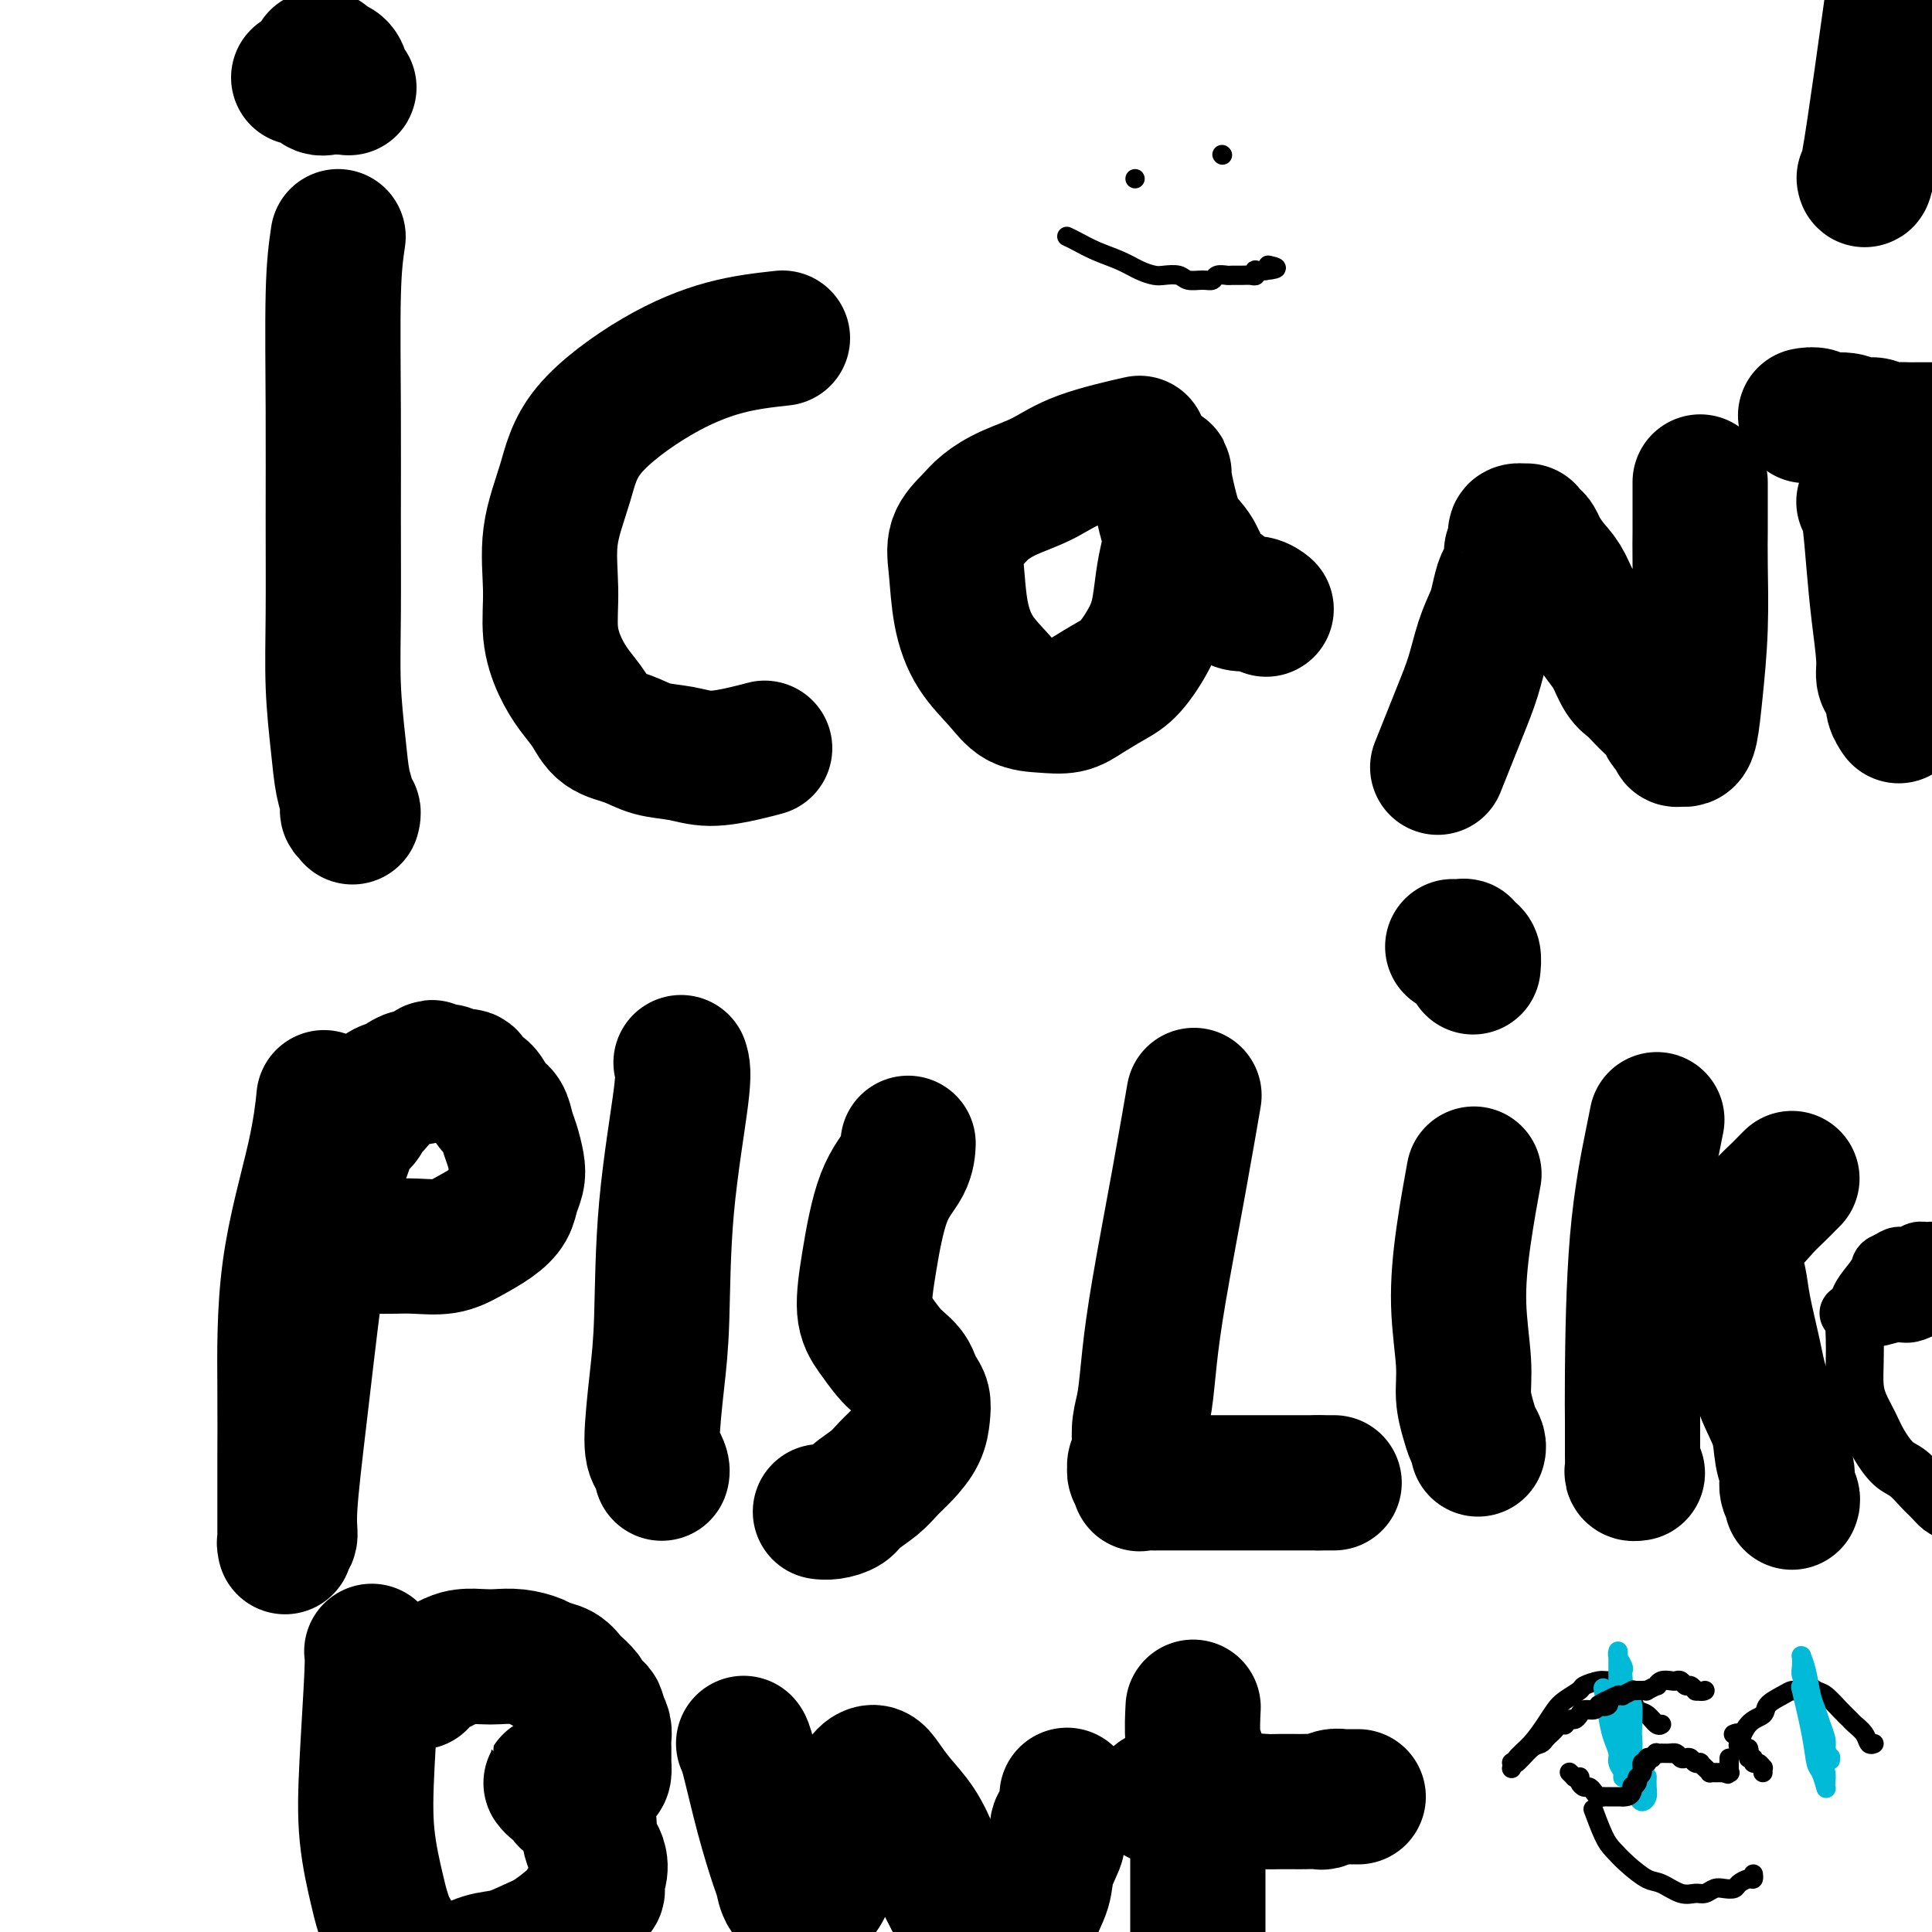 <svg viewBox='0 0 400 400' version='1.1' xmlns='http://www.w3.org/2000/svg' xmlns:xlink='http://www.w3.org/1999/xlink'><g fill='none' stroke='#000000' stroke-width='28' stroke-linecap='round' stroke-linejoin='round'><path d='M70,49c-0.423,2.886 -0.846,5.771 -1,12c-0.154,6.229 -0.038,15.801 0,24c0.038,8.199 -0.001,15.025 0,22c0.001,6.975 0.043,14.099 0,20c-0.043,5.901 -0.170,10.580 0,15c0.170,4.420 0.638,8.581 1,12c0.362,3.419 0.619,6.097 1,8c0.381,1.903 0.887,3.032 1,4c0.113,0.968 -0.165,1.775 0,2c0.165,0.225 0.775,-0.132 1,0c0.225,0.132 0.064,0.752 0,1c-0.064,0.248 -0.032,0.124 0,0'/><path d='M62,16c0.000,-0.000 0.000,-0.000 0,0c-0.000,0.000 -0.002,0.001 0,0c0.002,-0.001 0.006,-0.002 0,0c-0.006,0.002 -0.024,0.008 0,0c0.024,-0.008 0.089,-0.030 0,0c-0.089,0.030 -0.334,0.113 0,0c0.334,-0.113 1.245,-0.423 2,0c0.755,0.423 1.352,1.579 2,2c0.648,0.421 1.347,0.107 2,0c0.653,-0.107 1.259,-0.007 2,0c0.741,0.007 1.617,-0.078 2,0c0.383,0.078 0.271,0.318 0,0c-0.271,-0.318 -0.703,-1.196 -1,-2c-0.297,-0.804 -0.459,-1.536 -1,-2c-0.541,-0.464 -1.462,-0.660 -2,-1c-0.538,-0.340 -0.694,-0.823 -1,-1c-0.306,-0.177 -0.762,-0.047 -1,0c-0.238,0.047 -0.256,0.013 0,0c0.256,-0.013 0.788,-0.004 1,0c0.212,0.004 0.106,0.002 0,0'/><path d='M386,37c0.011,0.051 0.022,0.102 0,0c-0.022,-0.102 -0.077,-0.357 0,0c0.077,0.357 0.286,1.327 2,-10c1.714,-11.327 4.932,-34.950 7,-50c2.068,-15.050 2.985,-21.527 4,-28c1.015,-6.473 2.130,-12.943 3,-18c0.870,-5.057 1.497,-8.702 2,-11c0.503,-2.298 0.881,-3.251 1,-4c0.119,-0.749 -0.023,-1.296 0,-2c0.023,-0.704 0.210,-1.564 0,-2c-0.210,-0.436 -0.816,-0.446 -1,-1c-0.184,-0.554 0.056,-1.651 0,-2c-0.056,-0.349 -0.407,0.051 -1,0c-0.593,-0.051 -1.429,-0.552 -2,-1c-0.571,-0.448 -0.877,-0.842 -1,-1c-0.123,-0.158 -0.061,-0.079 0,0'/><path d='M162,70c-3.877,0.429 -7.754,0.858 -12,2c-4.246,1.142 -8.860,2.998 -14,6c-5.140,3.002 -10.804,7.151 -14,11c-3.196,3.849 -3.923,7.400 -5,11c-1.077,3.600 -2.504,7.250 -3,11c-0.496,3.750 -0.061,7.601 0,11c0.061,3.399 -0.253,6.346 0,9c0.253,2.654 1.074,5.014 2,7c0.926,1.986 1.957,3.597 3,5c1.043,1.403 2.098,2.599 3,4c0.902,1.401 1.652,3.007 3,4c1.348,0.993 3.294,1.374 5,2c1.706,0.626 3.172,1.499 5,2c1.828,0.501 4.017,0.632 6,1c1.983,0.368 3.758,0.975 6,1c2.242,0.025 4.950,-0.532 7,-1c2.050,-0.468 3.443,-0.848 4,-1c0.557,-0.152 0.279,-0.076 0,0'/><path d='M235,92c0.075,-0.017 0.151,-0.034 0,0c-0.151,0.034 -0.528,0.119 0,0c0.528,-0.119 1.961,-0.443 0,0c-1.961,0.443 -7.314,1.654 -11,3c-3.686,1.346 -5.703,2.827 -8,4c-2.297,1.173 -4.875,2.039 -7,3c-2.125,0.961 -3.797,2.018 -5,3c-1.203,0.982 -1.937,1.888 -3,3c-1.063,1.112 -2.455,2.428 -3,4c-0.545,1.572 -0.244,3.398 0,6c0.244,2.602 0.430,5.979 1,9c0.570,3.021 1.524,5.686 3,8c1.476,2.314 3.474,4.275 5,6c1.526,1.725 2.578,3.213 4,4c1.422,0.787 3.212,0.874 5,1c1.788,0.126 3.575,0.293 5,0c1.425,-0.293 2.490,-1.044 4,-2c1.510,-0.956 3.465,-2.117 5,-3c1.535,-0.883 2.649,-1.488 4,-3c1.351,-1.512 2.937,-3.929 4,-6c1.063,-2.071 1.601,-3.794 2,-6c0.399,-2.206 0.657,-4.895 1,-7c0.343,-2.105 0.772,-3.628 1,-5c0.228,-1.372 0.257,-2.595 0,-4c-0.257,-1.405 -0.800,-2.994 -1,-4c-0.200,-1.006 -0.057,-1.430 0,-2c0.057,-0.570 0.029,-1.285 0,-2'/><path d='M241,102c0.152,-4.044 0.032,-2.154 0,-2c-0.032,0.154 0.026,-1.429 0,-2c-0.026,-0.571 -0.134,-0.130 0,1c0.134,1.130 0.511,2.951 1,5c0.489,2.049 1.089,4.327 2,6c0.911,1.673 2.131,2.742 3,4c0.869,1.258 1.387,2.705 2,4c0.613,1.295 1.322,2.437 2,3c0.678,0.563 1.324,0.547 2,1c0.676,0.453 1.383,1.376 2,2c0.617,0.624 1.145,0.951 2,1c0.855,0.049 2.038,-0.179 3,0c0.962,0.179 1.703,0.765 2,1c0.297,0.235 0.148,0.117 0,0'/><path d='M298,158c0.100,-0.251 0.201,-0.502 0,0c-0.201,0.502 -0.702,1.757 0,0c0.702,-1.757 2.608,-6.527 4,-10c1.392,-3.473 2.271,-5.648 3,-8c0.729,-2.352 1.308,-4.880 2,-7c0.692,-2.120 1.496,-3.831 2,-5c0.504,-1.169 0.708,-1.794 1,-3c0.292,-1.206 0.670,-2.992 1,-4c0.330,-1.008 0.610,-1.240 1,-2c0.390,-0.760 0.889,-2.050 1,-3c0.111,-0.950 -0.166,-1.560 0,-2c0.166,-0.440 0.774,-0.710 1,-1c0.226,-0.290 0.068,-0.599 0,-1c-0.068,-0.401 -0.047,-0.893 0,-1c0.047,-0.107 0.121,0.171 0,0c-0.121,-0.171 -0.436,-0.789 0,-1c0.436,-0.211 1.622,-0.013 2,0c0.378,0.013 -0.051,-0.160 0,0c0.051,0.160 0.581,0.651 1,1c0.419,0.349 0.728,0.555 1,1c0.272,0.445 0.506,1.127 1,2c0.494,0.873 1.247,1.936 2,3'/><path d='M321,117c1.679,1.796 2.375,2.786 3,4c0.625,1.214 1.179,2.650 2,4c0.821,1.350 1.911,2.613 3,4c1.089,1.387 2.179,2.900 3,4c0.821,1.100 1.375,1.789 2,3c0.625,1.211 1.323,2.943 2,4c0.677,1.057 1.333,1.439 2,2c0.667,0.561 1.344,1.302 2,2c0.656,0.698 1.290,1.353 2,2c0.710,0.647 1.496,1.288 2,2c0.504,0.712 0.727,1.497 1,2c0.273,0.503 0.598,0.724 1,1c0.402,0.276 0.881,0.608 1,1c0.119,0.392 -0.123,0.845 0,1c0.123,0.155 0.611,0.011 1,0c0.389,-0.011 0.679,0.109 1,0c0.321,-0.109 0.675,-0.447 1,-2c0.325,-1.553 0.623,-4.319 1,-8c0.377,-3.681 0.833,-8.275 1,-13c0.167,-4.725 0.045,-9.579 0,-13c-0.045,-3.421 -0.012,-5.407 0,-7c0.012,-1.593 0.003,-2.791 0,-4c-0.003,-1.209 -0.001,-2.427 0,-3c0.001,-0.573 0.000,-0.500 0,-1c-0.000,-0.500 -0.000,-1.571 0,-2c0.000,-0.429 0.000,-0.214 0,0'/><path d='M386,104c-0.089,-0.100 -0.177,-0.200 0,0c0.177,0.200 0.621,0.701 1,3c0.379,2.299 0.693,6.398 1,10c0.307,3.602 0.608,6.708 1,10c0.392,3.292 0.875,6.768 1,9c0.125,2.232 -0.106,3.218 0,4c0.106,0.782 0.551,1.359 1,2c0.449,0.641 0.904,1.347 1,2c0.096,0.653 -0.166,1.253 0,2c0.166,0.747 0.762,1.642 1,2c0.238,0.358 0.119,0.179 0,0'/><path d='M374,86c0.004,-0.001 0.007,-0.001 0,0c-0.007,0.001 -0.026,0.004 0,0c0.026,-0.004 0.097,-0.016 0,0c-0.097,0.016 -0.361,0.061 0,0c0.361,-0.061 1.346,-0.228 2,0c0.654,0.228 0.975,0.849 2,1c1.025,0.151 2.754,-0.170 4,0c1.246,0.170 2.010,0.830 3,1c0.990,0.170 2.206,-0.151 3,0c0.794,0.151 1.167,0.772 2,1c0.833,0.228 2.126,0.061 3,0c0.874,-0.061 1.330,-0.016 2,0c0.670,0.016 1.556,0.004 2,0c0.444,-0.004 0.447,-0.001 1,0c0.553,0.001 1.654,0.000 2,0c0.346,-0.000 -0.065,-0.000 0,0c0.065,0.000 0.605,0.000 1,0c0.395,-0.000 0.645,-0.000 1,0c0.355,0.000 0.816,0.000 1,0c0.184,-0.000 0.092,-0.000 0,0'/><path d='M67,228c0.006,-0.059 0.012,-0.119 0,0c-0.012,0.119 -0.042,0.416 0,0c0.042,-0.416 0.155,-1.544 0,0c-0.155,1.544 -0.577,5.762 -2,12c-1.423,6.238 -3.845,14.498 -5,23c-1.155,8.502 -1.041,17.247 -1,24c0.041,6.753 0.011,11.516 0,15c-0.011,3.484 -0.003,5.691 0,8c0.003,2.309 -0.000,4.720 0,6c0.000,1.280 0.004,1.427 0,2c-0.004,0.573 -0.017,1.570 0,2c0.017,0.430 0.062,0.292 0,0c-0.062,-0.292 -0.232,-0.740 0,-1c0.232,-0.260 0.866,-0.334 1,-1c0.134,-0.666 -0.231,-1.923 0,-6c0.231,-4.077 1.059,-10.973 2,-19c0.941,-8.027 1.996,-17.186 3,-25c1.004,-7.814 1.957,-14.282 3,-19c1.043,-4.718 2.177,-7.684 3,-10c0.823,-2.316 1.334,-3.982 2,-5c0.666,-1.018 1.487,-1.390 2,-2c0.513,-0.610 0.718,-1.459 1,-2c0.282,-0.541 0.642,-0.775 1,-1c0.358,-0.225 0.715,-0.443 1,-1c0.285,-0.557 0.500,-1.455 1,-2c0.500,-0.545 1.286,-0.737 2,-1c0.714,-0.263 1.356,-0.596 2,-1c0.644,-0.404 1.289,-0.878 2,-1c0.711,-0.122 1.489,0.108 2,0c0.511,-0.108 0.756,-0.554 1,-1'/><path d='M88,222c2.452,-1.861 1.081,-0.515 1,0c-0.081,0.515 1.129,0.198 2,0c0.871,-0.198 1.402,-0.276 2,0c0.598,0.276 1.262,0.907 2,1c0.738,0.093 1.549,-0.352 2,0c0.451,0.352 0.540,1.501 1,2c0.460,0.499 1.289,0.348 2,1c0.711,0.652 1.304,2.107 2,3c0.696,0.893 1.494,1.225 2,2c0.506,0.775 0.721,1.992 1,3c0.279,1.008 0.623,1.806 1,3c0.377,1.194 0.787,2.784 1,4c0.213,1.216 0.228,2.058 0,3c-0.228,0.942 -0.698,1.983 -1,3c-0.302,1.017 -0.435,2.010 -1,3c-0.565,0.990 -1.560,1.978 -3,3c-1.440,1.022 -3.323,2.078 -5,3c-1.677,0.922 -3.149,1.711 -5,2c-1.851,0.289 -4.083,0.077 -6,0c-1.917,-0.077 -3.519,-0.021 -5,0c-1.481,0.021 -2.840,0.006 -4,0c-1.160,-0.006 -2.120,-0.001 -3,0c-0.880,0.001 -1.680,0.000 -2,0c-0.320,-0.000 -0.160,-0.000 0,0'/><path d='M141,220c0.315,0.970 0.630,1.940 0,7c-0.630,5.060 -2.204,14.209 -3,23c-0.796,8.791 -0.812,17.224 -1,23c-0.188,5.776 -0.548,8.896 -1,13c-0.452,4.104 -0.997,9.191 -1,12c-0.003,2.809 0.535,3.341 1,4c0.465,0.659 0.856,1.447 1,2c0.144,0.553 0.041,0.872 0,1c-0.041,0.128 -0.021,0.064 0,0'/><path d='M188,237c-0.004,0.088 -0.007,0.175 0,0c0.007,-0.175 0.025,-0.613 0,0c-0.025,0.613 -0.093,2.277 -1,4c-0.907,1.723 -2.654,3.505 -4,7c-1.346,3.495 -2.292,8.704 -3,13c-0.708,4.296 -1.178,7.679 -1,10c0.178,2.321 1.003,3.580 2,5c0.997,1.420 2.165,2.999 3,4c0.835,1.001 1.338,1.422 2,2c0.662,0.578 1.484,1.312 2,2c0.516,0.688 0.725,1.331 1,2c0.275,0.669 0.615,1.365 1,2c0.385,0.635 0.816,1.209 1,2c0.184,0.791 0.122,1.800 0,3c-0.122,1.200 -0.306,2.590 -1,4c-0.694,1.410 -1.900,2.840 -3,4c-1.100,1.160 -2.094,2.052 -3,3c-0.906,0.948 -1.725,1.953 -3,3c-1.275,1.047 -3.007,2.137 -4,3c-0.993,0.863 -1.245,1.499 -2,2c-0.755,0.501 -2.011,0.866 -3,1c-0.989,0.134 -1.711,0.038 -2,0c-0.289,-0.038 -0.144,-0.019 0,0'/><path d='M247,228c0.017,-0.097 0.033,-0.194 0,0c-0.033,0.194 -0.117,0.681 0,0c0.117,-0.681 0.435,-2.528 0,0c-0.435,2.528 -1.623,9.431 -3,17c-1.377,7.569 -2.944,15.803 -4,22c-1.056,6.197 -1.603,10.356 -2,14c-0.397,3.644 -0.646,6.773 -1,9c-0.354,2.227 -0.812,3.553 -1,5c-0.188,1.447 -0.104,3.016 0,4c0.104,0.984 0.228,1.381 0,2c-0.228,0.619 -0.809,1.458 -1,2c-0.191,0.542 0.007,0.786 0,1c-0.007,0.214 -0.221,0.397 0,1c0.221,0.603 0.875,1.626 1,2c0.125,0.374 -0.281,0.100 0,0c0.281,-0.100 1.248,-0.027 2,0c0.752,0.027 1.289,0.007 2,0c0.711,-0.007 1.597,-0.002 3,0c1.403,0.002 3.325,0.001 5,0c1.675,-0.001 3.105,-0.000 5,0c1.895,0.000 4.255,0.000 6,0c1.745,-0.000 2.877,-0.000 4,0c1.123,0.000 2.239,0.000 3,0c0.761,-0.000 1.166,-0.000 2,0c0.834,0.000 2.095,0.000 3,0c0.905,-0.000 1.452,-0.000 2,0'/><path d='M273,307c5.906,0.000 2.171,0.000 1,0c-1.171,0.000 0.222,0.000 1,0c0.778,0.000 0.940,0.000 1,0c0.060,-0.000 0.017,0.000 0,0c-0.017,0.000 -0.009,0.000 0,0'/><path d='M305,244c-0.050,0.273 -0.101,0.546 0,0c0.101,-0.546 0.352,-1.911 0,0c-0.352,1.911 -1.307,7.099 -2,12c-0.693,4.901 -1.125,9.515 -1,14c0.125,4.485 0.808,8.840 1,12c0.192,3.160 -0.106,5.123 0,7c0.106,1.877 0.617,3.666 1,5c0.383,1.334 0.639,2.213 1,3c0.361,0.787 0.828,1.481 1,2c0.172,0.519 0.049,0.863 0,1c-0.049,0.137 -0.025,0.069 0,0'/><path d='M305,200c-0.000,0.000 -0.000,0.000 0,0c0.000,-0.000 0.000,-0.000 0,0c-0.000,0.000 -0.000,0.000 0,0c0.000,-0.000 0.000,-0.000 0,0c-0.000,0.000 -0.000,0.000 0,0c0.000,-0.000 0.000,-0.001 0,0c-0.000,0.001 -0.000,0.002 0,0c0.000,-0.002 0.001,-0.007 0,0c-0.001,0.007 -0.003,0.027 0,0c0.003,-0.027 0.011,-0.102 0,0c-0.011,0.102 -0.039,0.381 0,0c0.039,-0.381 0.147,-1.423 0,-2c-0.147,-0.577 -0.548,-0.691 -1,-1c-0.452,-0.309 -0.956,-0.815 -1,-1c-0.044,-0.185 0.373,-0.050 0,0c-0.373,0.050 -1.535,0.014 -2,0c-0.465,-0.014 -0.232,-0.007 0,0'/><path d='M343,232c0.030,-0.161 0.061,-0.322 0,0c-0.061,0.322 -0.212,1.125 -1,5c-0.788,3.875 -2.211,10.820 -3,20c-0.789,9.180 -0.945,20.593 -1,27c-0.055,6.407 -0.011,7.808 0,10c0.011,2.192 -0.011,5.176 0,7c0.011,1.824 0.054,2.489 0,3c-0.054,0.511 -0.207,0.868 0,1c0.207,0.132 0.773,0.038 1,0c0.227,-0.038 0.113,-0.019 0,0'/><path d='M345,267c-0.010,0.010 -0.021,0.020 0,0c0.021,-0.020 0.073,-0.071 0,0c-0.073,0.071 -0.269,0.262 0,0c0.269,-0.262 1.005,-0.979 2,-2c0.995,-1.021 2.248,-2.346 4,-4c1.752,-1.654 4.003,-3.637 6,-5c1.997,-1.363 3.740,-2.106 5,-3c1.260,-0.894 2.036,-1.938 3,-3c0.964,-1.062 2.114,-2.140 3,-3c0.886,-0.860 1.508,-1.501 2,-2c0.492,-0.499 0.855,-0.857 1,-1c0.145,-0.143 0.073,-0.072 0,0'/><path d='M359,262c0.026,0.058 0.052,0.116 0,0c-0.052,-0.116 -0.181,-0.406 0,0c0.181,0.406 0.672,1.510 1,3c0.328,1.490 0.493,3.367 1,6c0.507,2.633 1.355,6.021 2,9c0.645,2.979 1.086,5.550 2,8c0.914,2.450 2.301,4.778 3,7c0.699,2.222 0.709,4.336 1,6c0.291,1.664 0.862,2.877 1,4c0.138,1.123 -0.159,2.157 0,3c0.159,0.843 0.774,1.496 1,2c0.226,0.504 0.065,0.858 0,1c-0.065,0.142 -0.032,0.071 0,0'/></g>
<g fill='none' stroke='#000000' stroke-width='12' stroke-linecap='round' stroke-linejoin='round'><path d='M383,272c-0.023,-0.010 -0.046,-0.021 0,0c0.046,0.021 0.161,0.073 0,0c-0.161,-0.073 -0.598,-0.270 0,0c0.598,0.270 2.233,1.009 4,1c1.767,-0.009 3.667,-0.766 5,-1c1.333,-0.234 2.097,0.055 3,0c0.903,-0.055 1.943,-0.453 3,-1c1.057,-0.547 2.130,-1.242 3,-2c0.870,-0.758 1.535,-1.578 2,-2c0.465,-0.422 0.728,-0.445 1,-1c0.272,-0.555 0.553,-1.641 1,-2c0.447,-0.359 1.060,0.010 1,0c-0.060,-0.010 -0.793,-0.399 -1,-1c-0.207,-0.601 0.110,-1.415 0,-2c-0.110,-0.585 -0.648,-0.943 -1,-1c-0.352,-0.057 -0.517,0.185 -1,0c-0.483,-0.185 -1.284,-0.796 -2,-1c-0.716,-0.204 -1.347,0.001 -2,0c-0.653,-0.001 -1.330,-0.206 -2,0c-0.670,0.206 -1.334,0.825 -2,1c-0.666,0.175 -1.333,-0.093 -2,0c-0.667,0.093 -1.333,0.546 -2,1'/><path d='M391,261c-1.907,0.615 -1.674,1.153 -2,2c-0.326,0.847 -1.212,2.003 -2,3c-0.788,0.997 -1.480,1.834 -2,3c-0.520,1.166 -0.869,2.660 -1,4c-0.131,1.340 -0.043,2.525 0,4c0.043,1.475 0.041,3.240 0,5c-0.041,1.760 -0.121,3.515 0,5c0.121,1.485 0.444,2.700 1,4c0.556,1.300 1.346,2.684 2,4c0.654,1.316 1.172,2.565 2,4c0.828,1.435 1.965,3.057 3,4c1.035,0.943 1.968,1.208 3,2c1.032,0.792 2.163,2.110 3,3c0.837,0.890 1.379,1.353 2,2c0.621,0.647 1.321,1.480 2,2c0.679,0.520 1.338,0.728 2,1c0.662,0.272 1.327,0.609 2,1c0.673,0.391 1.356,0.837 2,1c0.644,0.163 1.250,0.044 2,0c0.750,-0.044 1.643,-0.013 2,0c0.357,0.013 0.179,0.006 0,0'/></g>
<g fill='none' stroke='#000000' stroke-width='28' stroke-linecap='round' stroke-linejoin='round'><path d='M77,342c0.007,0.032 0.014,0.064 0,0c-0.014,-0.064 -0.050,-0.225 0,0c0.050,0.225 0.184,0.836 0,5c-0.184,4.164 -0.687,11.882 -1,18c-0.313,6.118 -0.435,10.636 0,15c0.435,4.364 1.426,8.572 2,11c0.574,2.428 0.732,3.074 1,4c0.268,0.926 0.645,2.132 1,3c0.355,0.868 0.688,1.398 1,2c0.312,0.602 0.604,1.274 1,2c0.396,0.726 0.898,1.505 1,2c0.102,0.495 -0.194,0.707 0,1c0.194,0.293 0.880,0.667 1,1c0.120,0.333 -0.326,0.625 0,1c0.326,0.375 1.426,0.835 2,1c0.574,0.165 0.624,0.037 1,0c0.376,-0.037 1.078,0.016 2,0c0.922,-0.016 2.063,-0.102 3,0c0.937,0.102 1.670,0.390 3,0c1.330,-0.390 3.256,-1.459 5,-2c1.744,-0.541 3.307,-0.553 5,-1c1.693,-0.447 3.517,-1.330 5,-2c1.483,-0.670 2.624,-1.128 4,-2c1.376,-0.872 2.986,-2.158 4,-3c1.014,-0.842 1.433,-1.241 2,-2c0.567,-0.759 1.284,-1.880 2,-3'/><path d='M122,393c2.799,-2.170 1.296,-1.596 1,-2c-0.296,-0.404 0.615,-1.785 1,-3c0.385,-1.215 0.245,-2.265 0,-3c-0.245,-0.735 -0.594,-1.156 -1,-2c-0.406,-0.844 -0.868,-2.110 -1,-3c-0.132,-0.890 0.067,-1.403 0,-2c-0.067,-0.597 -0.399,-1.278 -1,-2c-0.601,-0.722 -1.470,-1.484 -2,-2c-0.530,-0.516 -0.721,-0.784 -1,-1c-0.279,-0.216 -0.646,-0.380 -1,-1c-0.354,-0.620 -0.695,-1.697 -1,-2c-0.305,-0.303 -0.572,0.167 -1,0c-0.428,-0.167 -1.015,-0.973 -1,-1c0.015,-0.027 0.634,0.725 1,1c0.366,0.275 0.480,0.075 1,0c0.520,-0.075 1.448,-0.023 2,0c0.552,0.023 0.729,0.017 1,0c0.271,-0.017 0.637,-0.045 1,0c0.363,0.045 0.724,0.163 1,0c0.276,-0.163 0.466,-0.606 1,-1c0.534,-0.394 1.411,-0.738 2,-1c0.589,-0.262 0.890,-0.440 1,-1c0.110,-0.560 0.030,-1.501 0,-2c-0.030,-0.499 -0.011,-0.556 0,-1c0.011,-0.444 0.013,-1.274 0,-2c-0.013,-0.726 -0.042,-1.349 0,-2c0.042,-0.651 0.155,-1.329 0,-2c-0.155,-0.671 -0.577,-1.336 -1,-2'/><path d='M124,356c-0.174,-2.273 -0.609,-1.956 -1,-2c-0.391,-0.044 -0.736,-0.449 -1,-1c-0.264,-0.551 -0.445,-1.247 -1,-2c-0.555,-0.753 -1.484,-1.564 -2,-2c-0.516,-0.436 -0.619,-0.499 -1,-1c-0.381,-0.501 -1.039,-1.441 -2,-2c-0.961,-0.559 -2.223,-0.738 -3,-1c-0.777,-0.262 -1.068,-0.607 -2,-1c-0.932,-0.393 -2.504,-0.835 -4,-1c-1.496,-0.165 -2.915,-0.055 -4,0c-1.085,0.055 -1.837,0.055 -3,0c-1.163,-0.055 -2.736,-0.165 -4,0c-1.264,0.165 -2.220,0.605 -3,1c-0.780,0.395 -1.384,0.745 -2,1c-0.616,0.255 -1.243,0.415 -2,1c-0.757,0.585 -1.645,1.596 -2,2c-0.355,0.404 -0.178,0.202 0,0'/><path d='M154,361c0.012,0.014 0.024,0.028 0,0c-0.024,-0.028 -0.084,-0.097 0,0c0.084,0.097 0.311,0.361 1,3c0.689,2.639 1.839,7.652 3,12c1.161,4.348 2.334,8.030 3,10c0.666,1.970 0.826,2.227 1,3c0.174,0.773 0.361,2.060 1,3c0.639,0.940 1.728,1.532 2,2c0.272,0.468 -0.275,0.813 0,1c0.275,0.187 1.372,0.216 2,0c0.628,-0.216 0.788,-0.678 1,-1c0.212,-0.322 0.477,-0.505 1,-1c0.523,-0.495 1.306,-1.301 2,-3c0.694,-1.699 1.299,-4.289 2,-6c0.701,-1.711 1.496,-2.542 2,-4c0.504,-1.458 0.715,-3.545 1,-5c0.285,-1.455 0.642,-2.280 1,-3c0.358,-0.720 0.717,-1.334 1,-2c0.283,-0.666 0.491,-1.384 1,-2c0.509,-0.616 1.319,-1.131 2,-1c0.681,0.131 1.232,0.909 2,2c0.768,1.091 1.753,2.497 3,4c1.247,1.503 2.757,3.104 4,5c1.243,1.896 2.219,4.087 3,6c0.781,1.913 1.366,3.546 2,5c0.634,1.454 1.317,2.727 2,4'/><path d='M197,393c1.257,2.616 0.900,1.655 1,2c0.100,0.345 0.657,1.995 1,3c0.343,1.005 0.473,1.364 1,2c0.527,0.636 1.449,1.547 2,2c0.551,0.453 0.729,0.447 1,1c0.271,0.553 0.636,1.666 1,2c0.364,0.334 0.728,-0.110 1,0c0.272,0.110 0.453,0.774 1,1c0.547,0.226 1.460,0.015 2,0c0.540,-0.015 0.707,0.167 1,0c0.293,-0.167 0.713,-0.683 1,-1c0.287,-0.317 0.443,-0.435 1,-1c0.557,-0.565 1.516,-1.575 2,-3c0.484,-1.425 0.492,-3.263 1,-5c0.508,-1.737 1.517,-3.374 2,-5c0.483,-1.626 0.441,-3.242 1,-5c0.559,-1.758 1.719,-3.659 2,-5c0.281,-1.341 -0.316,-2.122 0,-3c0.316,-0.878 1.547,-1.852 2,-3c0.453,-1.148 0.130,-2.471 0,-3c-0.130,-0.529 -0.065,-0.265 0,0'/><path d='M247,354c-0.008,0.160 -0.016,0.321 0,0c0.016,-0.321 0.057,-1.122 0,0c-0.057,1.122 -0.211,4.168 0,6c0.211,1.832 0.789,2.450 1,4c0.211,1.550 0.057,4.031 0,6c-0.057,1.969 -0.015,3.425 0,5c0.015,1.575 0.004,3.267 0,5c-0.004,1.733 -0.001,3.506 0,6c0.001,2.494 0.000,5.710 0,8c-0.000,2.290 -0.000,3.653 0,5c0.000,1.347 0.000,2.678 0,4c-0.000,1.322 -0.000,2.637 0,4c0.000,1.363 0.000,2.775 0,4c-0.000,1.225 -0.000,2.262 0,3c0.000,0.738 0.000,1.177 0,2c-0.000,0.823 -0.000,2.029 0,3c0.000,0.971 0.000,1.706 0,2c-0.000,0.294 -0.000,0.147 0,0'/><path d='M240,372c0.054,-0.009 0.108,-0.017 0,0c-0.108,0.017 -0.377,0.061 0,0c0.377,-0.061 1.401,-0.225 2,0c0.599,0.225 0.772,0.841 2,1c1.228,0.159 3.511,-0.140 5,0c1.489,0.140 2.183,0.717 3,1c0.817,0.283 1.756,0.272 3,0c1.244,-0.272 2.793,-0.805 4,-1c1.207,-0.195 2.071,-0.053 3,0c0.929,0.053 1.922,0.015 3,0c1.078,-0.015 2.242,-0.008 3,0c0.758,0.008 1.110,0.016 2,0c0.890,-0.016 2.317,-0.057 3,0c0.683,0.057 0.621,0.211 1,0c0.379,-0.211 1.198,-0.789 2,-1c0.802,-0.211 1.586,-0.057 2,0c0.414,0.057 0.458,0.015 1,0c0.542,-0.015 1.584,-0.004 2,0c0.416,0.004 0.208,0.002 0,0'/></g>
<g fill='none' stroke='#000000' stroke-width='4' stroke-linecap='round' stroke-linejoin='round'><path d='M313,366c0.012,-0.043 0.023,-0.087 0,0c-0.023,0.087 -0.081,0.304 0,0c0.081,-0.304 0.299,-1.131 1,-2c0.701,-0.869 1.883,-1.781 3,-3c1.117,-1.219 2.167,-2.746 3,-4c0.833,-1.254 1.448,-2.235 2,-3c0.552,-0.765 1.040,-1.315 2,-2c0.960,-0.685 2.393,-1.506 3,-2c0.607,-0.494 0.390,-0.662 1,-1c0.610,-0.338 2.047,-0.845 3,-1c0.953,-0.155 1.420,0.043 2,0c0.580,-0.043 1.271,-0.325 2,0c0.729,0.325 1.494,1.257 2,2c0.506,0.743 0.752,1.295 1,2c0.248,0.705 0.497,1.562 1,2c0.503,0.438 1.258,0.458 2,1c0.742,0.542 1.469,1.608 2,2c0.531,0.392 0.866,0.112 1,0c0.134,-0.112 0.067,-0.056 0,0'/><path d='M360,361c-0.010,0.029 -0.020,0.058 0,0c0.020,-0.058 0.069,-0.203 0,0c-0.069,0.203 -0.258,0.756 0,0c0.258,-0.756 0.962,-2.819 2,-4c1.038,-1.181 2.410,-1.478 3,-2c0.590,-0.522 0.399,-1.269 1,-2c0.601,-0.731 1.996,-1.446 3,-2c1.004,-0.554 1.619,-0.946 2,-1c0.381,-0.054 0.528,0.230 1,0c0.472,-0.230 1.268,-0.972 2,-1c0.732,-0.028 1.399,0.660 2,1c0.601,0.340 1.134,0.331 2,1c0.866,0.669 2.063,2.015 3,3c0.937,0.985 1.614,1.609 2,2c0.386,0.391 0.482,0.550 1,1c0.518,0.450 1.458,1.193 2,2c0.542,0.807 0.684,1.679 1,2c0.316,0.321 0.804,0.092 1,0c0.196,-0.092 0.098,-0.046 0,0'/><path d='M330,375c-0.001,-0.003 -0.002,-0.005 0,0c0.002,0.005 0.007,0.018 0,0c-0.007,-0.018 -0.024,-0.066 0,0c0.024,0.066 0.091,0.247 0,0c-0.091,-0.247 -0.341,-0.921 0,0c0.341,0.921 1.272,3.436 2,5c0.728,1.564 1.251,2.178 2,3c0.749,0.822 1.723,1.852 3,3c1.277,1.148 2.856,2.414 4,3c1.144,0.586 1.854,0.493 3,1c1.146,0.507 2.730,1.614 4,2c1.270,0.386 2.228,0.052 3,0c0.772,-0.052 1.358,0.180 2,0c0.642,-0.180 1.342,-0.770 2,-1c0.658,-0.230 1.276,-0.099 2,0c0.724,0.099 1.553,0.166 2,0c0.447,-0.166 0.512,-0.567 1,-1c0.488,-0.433 1.399,-0.900 2,-1c0.601,-0.100 0.893,0.165 1,0c0.107,-0.165 0.031,-0.762 0,-1c-0.031,-0.238 -0.015,-0.119 0,0'/></g>
<g fill='none' stroke='#00BAD8' stroke-width='4' stroke-linecap='round' stroke-linejoin='round'><path d='M332,350c-0.000,-0.003 -0.001,-0.006 0,0c0.001,0.006 0.003,0.021 0,0c-0.003,-0.021 -0.012,-0.078 0,0c0.012,0.078 0.046,0.290 0,0c-0.046,-0.290 -0.171,-1.081 0,0c0.171,1.081 0.638,4.033 1,6c0.362,1.967 0.618,2.948 1,4c0.382,1.052 0.890,2.174 1,3c0.110,0.826 -0.177,1.355 0,2c0.177,0.645 0.818,1.404 1,2c0.182,0.596 -0.095,1.028 0,1c0.095,-0.028 0.562,-0.515 1,-1c0.438,-0.485 0.847,-0.968 1,-2c0.153,-1.032 0.051,-2.612 0,-4c-0.051,-1.388 -0.053,-2.586 0,-4c0.053,-1.414 0.159,-3.046 0,-4c-0.159,-0.954 -0.582,-1.229 -1,-2c-0.418,-0.771 -0.830,-2.039 -1,-3c-0.170,-0.961 -0.098,-1.616 0,-2c0.098,-0.384 0.222,-0.497 0,-1c-0.222,-0.503 -0.792,-1.397 -1,-2c-0.208,-0.603 -0.056,-0.913 0,-1c0.056,-0.087 0.015,0.051 0,0c-0.015,-0.051 -0.004,-0.292 0,0c0.004,0.292 0.001,1.117 0,2c-0.001,0.883 -0.000,1.824 0,3c0.000,1.176 0.000,2.588 0,4'/><path d='M335,351c-0.065,2.163 -0.229,3.069 0,4c0.229,0.931 0.850,1.885 1,3c0.150,1.115 -0.170,2.390 0,3c0.170,0.610 0.830,0.556 1,1c0.170,0.444 -0.151,1.385 0,2c0.151,0.615 0.772,0.905 1,1c0.228,0.095 0.062,-0.004 0,0c-0.062,0.004 -0.019,0.110 0,0c0.019,-0.110 0.015,-0.438 0,-1c-0.015,-0.562 -0.043,-1.358 0,-2c0.043,-0.642 0.155,-1.130 0,-2c-0.155,-0.870 -0.577,-2.121 -1,-3c-0.423,-0.879 -0.845,-1.387 -1,-2c-0.155,-0.613 -0.041,-1.331 0,-2c0.041,-0.669 0.011,-1.289 0,-2c-0.011,-0.711 -0.003,-1.514 0,-2c0.003,-0.486 0.001,-0.654 0,-1c-0.001,-0.346 -0.001,-0.868 0,-1c0.001,-0.132 0.003,0.128 0,1c-0.003,0.872 -0.011,2.358 0,4c0.011,1.642 0.041,3.441 0,5c-0.041,1.559 -0.151,2.879 0,4c0.151,1.121 0.565,2.042 1,3c0.435,0.958 0.891,1.953 1,3c0.109,1.047 -0.128,2.145 0,3c0.128,0.855 0.623,1.465 1,2c0.377,0.535 0.637,0.994 1,1c0.363,0.006 0.829,-0.442 1,-1c0.171,-0.558 0.046,-1.227 0,-2c-0.046,-0.773 -0.013,-1.649 0,-2c0.013,-0.351 0.007,-0.175 0,0'/><path d='M373,350c-0.001,-0.004 -0.002,-0.009 0,0c0.002,0.009 0.007,0.031 0,0c-0.007,-0.031 -0.027,-0.114 0,0c0.027,0.114 0.101,0.423 0,0c-0.101,-0.423 -0.377,-1.580 0,0c0.377,1.580 1.407,5.898 2,9c0.593,3.102 0.747,4.990 1,6c0.253,1.010 0.603,1.144 1,2c0.397,0.856 0.839,2.434 1,3c0.161,0.566 0.040,0.119 0,0c-0.040,-0.119 0.000,0.090 0,0c-0.000,-0.090 -0.041,-0.478 0,-1c0.041,-0.522 0.165,-1.178 0,-2c-0.165,-0.822 -0.617,-1.808 -1,-3c-0.383,-1.192 -0.695,-2.588 -1,-4c-0.305,-1.412 -0.604,-2.839 -1,-4c-0.396,-1.161 -0.891,-2.056 -1,-3c-0.109,-0.944 0.167,-1.938 0,-3c-0.167,-1.062 -0.777,-2.193 -1,-3c-0.223,-0.807 -0.061,-1.290 0,-2c0.061,-0.710 0.019,-1.647 0,-2c-0.019,-0.353 -0.016,-0.120 0,0c0.016,0.120 0.046,0.128 0,0c-0.046,-0.128 -0.167,-0.394 0,0c0.167,0.394 0.623,1.446 1,3c0.377,1.554 0.676,3.610 1,5c0.324,1.390 0.675,2.115 1,3c0.325,0.885 0.626,1.931 1,3c0.374,1.069 0.821,2.163 1,3c0.179,0.837 0.089,1.419 0,2'/><path d='M378,362c1.000,3.393 1.000,2.375 1,2c0.000,-0.375 0.000,-0.107 0,0c0.000,0.107 0.000,0.054 0,0'/></g>
<g fill='none' stroke='#000000' stroke-width='4' stroke-linecap='round' stroke-linejoin='round'><path d='M313,365c0.010,0.023 0.020,0.045 0,0c-0.020,-0.045 -0.069,-0.159 0,0c0.069,0.159 0.256,0.589 1,0c0.744,-0.589 2.045,-2.199 3,-3c0.955,-0.801 1.565,-0.793 2,-1c0.435,-0.207 0.695,-0.630 1,-1c0.305,-0.370 0.655,-0.686 1,-1c0.345,-0.314 0.684,-0.624 1,-1c0.316,-0.376 0.609,-0.818 1,-1c0.391,-0.182 0.878,-0.104 1,0c0.122,0.104 -0.123,0.234 0,0c0.123,-0.234 0.614,-0.833 1,-1c0.386,-0.167 0.667,0.096 1,0c0.333,-0.096 0.718,-0.552 1,-1c0.282,-0.448 0.461,-0.890 1,-1c0.539,-0.110 1.440,0.111 2,0c0.560,-0.111 0.780,-0.556 1,-1'/><path d='M331,353c2.941,-1.868 1.295,-0.539 1,0c-0.295,0.539 0.763,0.288 1,0c0.237,-0.288 -0.345,-0.612 0,-1c0.345,-0.388 1.617,-0.840 2,-1c0.383,-0.160 -0.122,-0.029 0,0c0.122,0.029 0.873,-0.045 1,0c0.127,0.045 -0.370,0.208 0,0c0.370,-0.208 1.606,-0.788 2,-1c0.394,-0.212 -0.054,-0.056 0,0c0.054,0.056 0.611,0.011 1,0c0.389,-0.011 0.612,0.012 1,0c0.388,-0.012 0.943,-0.060 1,0c0.057,0.060 -0.384,0.226 0,0c0.384,-0.226 1.594,-0.845 2,-1c0.406,-0.155 0.007,0.154 0,0c-0.007,-0.154 0.380,-0.769 1,-1c0.620,-0.231 1.475,-0.077 2,0c0.525,0.077 0.719,0.077 1,0c0.281,-0.077 0.650,-0.231 1,0c0.350,0.231 0.682,0.846 1,1c0.318,0.154 0.621,-0.155 1,0c0.379,0.155 0.833,0.772 1,1c0.167,0.228 0.048,0.065 0,0c-0.048,-0.065 -0.024,-0.033 0,0'/><path d='M351,350c1.533,0.311 1.867,0.089 2,0c0.133,-0.089 0.067,-0.044 0,0'/><path d='M359,359c0.000,-0.000 0.000,-0.000 0,0c-0.000,0.000 -0.001,0.001 0,0c0.001,-0.001 0.004,-0.002 0,0c-0.004,0.002 -0.016,0.007 0,0c0.016,-0.007 0.060,-0.026 0,0c-0.060,0.026 -0.223,0.098 0,0c0.223,-0.098 0.833,-0.367 1,0c0.167,0.367 -0.109,1.368 0,2c0.109,0.632 0.603,0.895 1,1c0.397,0.105 0.699,0.053 1,0'/><path d='M362,362c0.400,0.935 -0.099,1.771 0,2c0.099,0.229 0.797,-0.150 1,0c0.203,0.150 -0.089,0.828 0,1c0.089,0.172 0.560,-0.164 1,0c0.440,0.164 0.850,0.827 1,1c0.150,0.173 0.040,-0.146 0,0c-0.040,0.146 -0.012,0.756 0,1c0.012,0.244 0.006,0.122 0,0'/><path d='M325,367c0.022,0.022 0.044,0.044 0,0c-0.044,-0.044 -0.156,-0.156 0,0c0.156,0.156 0.578,0.578 1,1'/><path d='M326,368c0.378,0.166 0.822,0.082 1,0c0.178,-0.082 0.089,-0.163 0,0c-0.089,0.163 -0.179,0.569 0,1c0.179,0.431 0.626,0.886 1,1c0.374,0.114 0.673,-0.113 1,0c0.327,0.113 0.680,0.566 1,1c0.320,0.434 0.608,0.848 1,1c0.392,0.152 0.890,0.041 1,0c0.110,-0.041 -0.167,-0.011 0,0c0.167,0.011 0.780,0.003 1,0c0.220,-0.003 0.048,-0.001 0,0c-0.048,0.001 0.029,0.000 0,0c-0.029,-0.000 -0.162,-0.000 0,0c0.162,0.000 0.621,0.000 1,0c0.379,-0.000 0.680,-0.000 1,0c0.320,0.000 0.660,0.000 1,0'/><path d='M336,372c2.018,0.153 2.061,-1.463 2,-2c-0.061,-0.537 -0.228,0.006 0,0c0.228,-0.006 0.850,-0.561 1,-1c0.150,-0.439 -0.171,-0.762 0,-1c0.171,-0.238 0.833,-0.390 1,-1c0.167,-0.610 -0.161,-1.679 0,-2c0.161,-0.321 0.813,0.106 1,0c0.187,-0.106 -0.089,-0.745 0,-1c0.089,-0.255 0.545,-0.128 1,0'/><path d='M342,364c1.091,-1.464 0.817,-1.124 1,-1c0.183,0.124 0.822,0.033 1,0c0.178,-0.033 -0.106,-0.009 0,0c0.106,0.009 0.602,0.003 1,0c0.398,-0.003 0.699,-0.001 1,0'/><path d='M346,363c0.571,-0.139 -0.002,0.014 0,0c0.002,-0.014 0.578,-0.196 1,0c0.422,0.196 0.692,0.771 1,1c0.308,0.229 0.656,0.113 1,0c0.344,-0.113 0.683,-0.224 1,0c0.317,0.224 0.611,0.782 1,1c0.389,0.218 0.874,0.097 1,0c0.126,-0.097 -0.107,-0.170 0,0c0.107,0.170 0.553,0.581 1,1c0.447,0.419 0.894,0.844 1,1c0.106,0.156 -0.129,0.042 0,0c0.129,-0.042 0.623,-0.011 1,0c0.377,0.011 0.637,0.003 1,0c0.363,-0.003 0.828,-0.001 1,0c0.172,0.001 0.049,0.000 0,0c-0.049,-0.000 -0.025,-0.000 0,0'/><path d='M357,367c1.641,0.619 0.244,0.167 0,0c-0.244,-0.167 0.667,-0.048 1,0c0.333,0.048 0.089,0.024 0,0c-0.089,-0.024 -0.024,-0.049 0,0c0.024,0.049 0.006,0.171 0,0c-0.006,-0.171 -0.002,-0.634 0,-1c0.002,-0.366 0.000,-0.634 0,-1c-0.000,-0.366 -0.000,-0.830 0,-1c0.000,-0.170 0.000,-0.046 0,0c-0.000,0.046 -0.000,0.013 0,0c0.000,-0.013 0.000,-0.007 0,0'/><path d='M221,49c0.037,0.017 0.074,0.035 0,0c-0.074,-0.035 -0.260,-0.122 0,0c0.260,0.122 0.966,0.453 2,1c1.034,0.547 2.397,1.310 4,2c1.603,0.690 3.445,1.308 5,2c1.555,0.692 2.824,1.457 4,2c1.176,0.543 2.258,0.863 3,1c0.742,0.137 1.144,0.090 2,0c0.856,-0.090 2.165,-0.224 3,0c0.835,0.224 1.197,0.806 2,1c0.803,0.194 2.045,-0.001 3,0c0.955,0.001 1.621,0.196 2,0c0.379,-0.196 0.472,-0.785 1,-1c0.528,-0.215 1.490,-0.057 2,0c0.510,0.057 0.568,0.011 1,0c0.432,-0.011 1.239,0.011 2,0c0.761,-0.011 1.477,-0.055 2,0c0.523,0.055 0.851,0.211 1,0c0.149,-0.211 0.117,-0.788 0,-1c-0.117,-0.212 -0.319,-0.061 0,0c0.319,0.061 1.160,0.030 2,0'/><path d='M262,56c3.800,-0.378 1.800,-0.822 1,-1c-0.800,-0.178 -0.400,-0.089 0,0'/><path d='M235,37c0.000,0.000 0.000,0.000 0,0c0.000,0.000 0.000,0.000 0,0c0.000,0.000 0.000,0.000 0,0c0.000,0.000 0.000,0.000 0,0'/><path d='M253,32c0.000,0.000 0.100,0.100 0.1,0.1'/></g>
</svg>